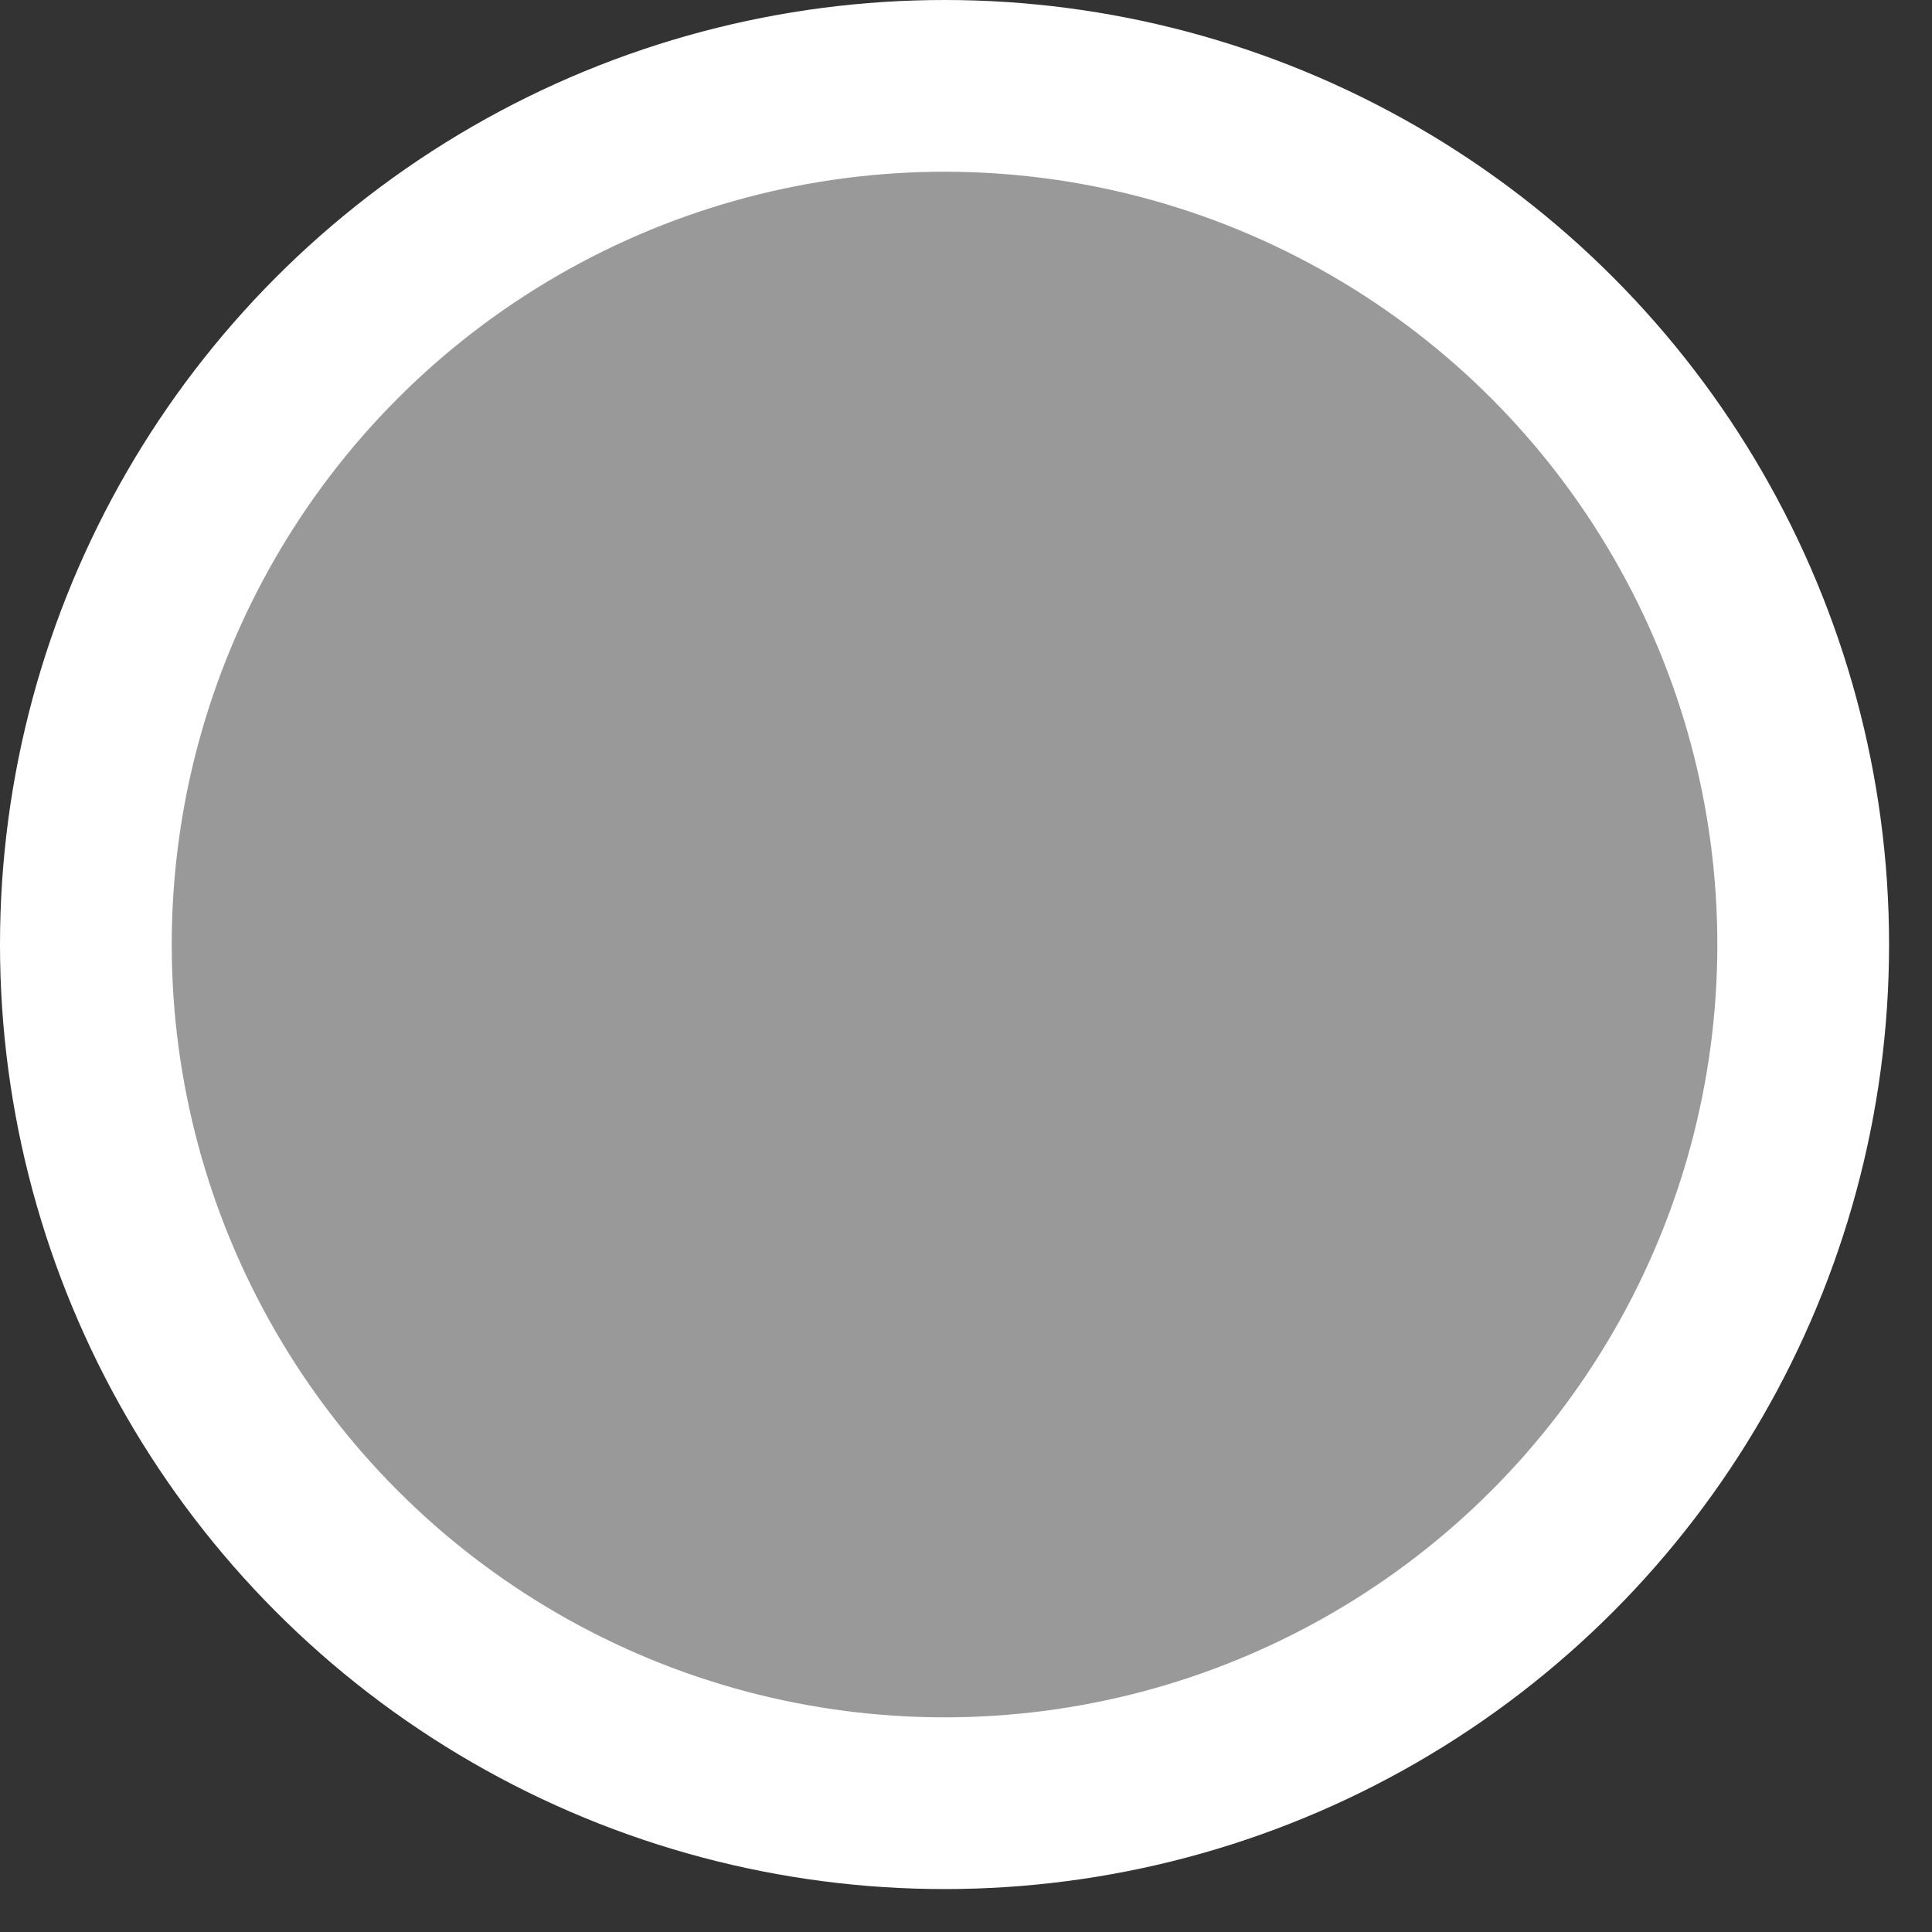 <?xml version="1.0" encoding="utf-8"?>
<svg xmlns="http://www.w3.org/2000/svg" fill="none" height="100%" overflow="visible" preserveAspectRatio="none" style="display: block;" viewBox="0 0 9 9" width="100%">
<rect x="0" y="0" width="9" height="9" fill="#333333" stroke="none"/>
<circle cx="4.4" cy="4.4" fill="white" fill-opacity="0.5" id="Ellipse 1" r="4" stroke="white" stroke-width="0.8"/>
</svg>